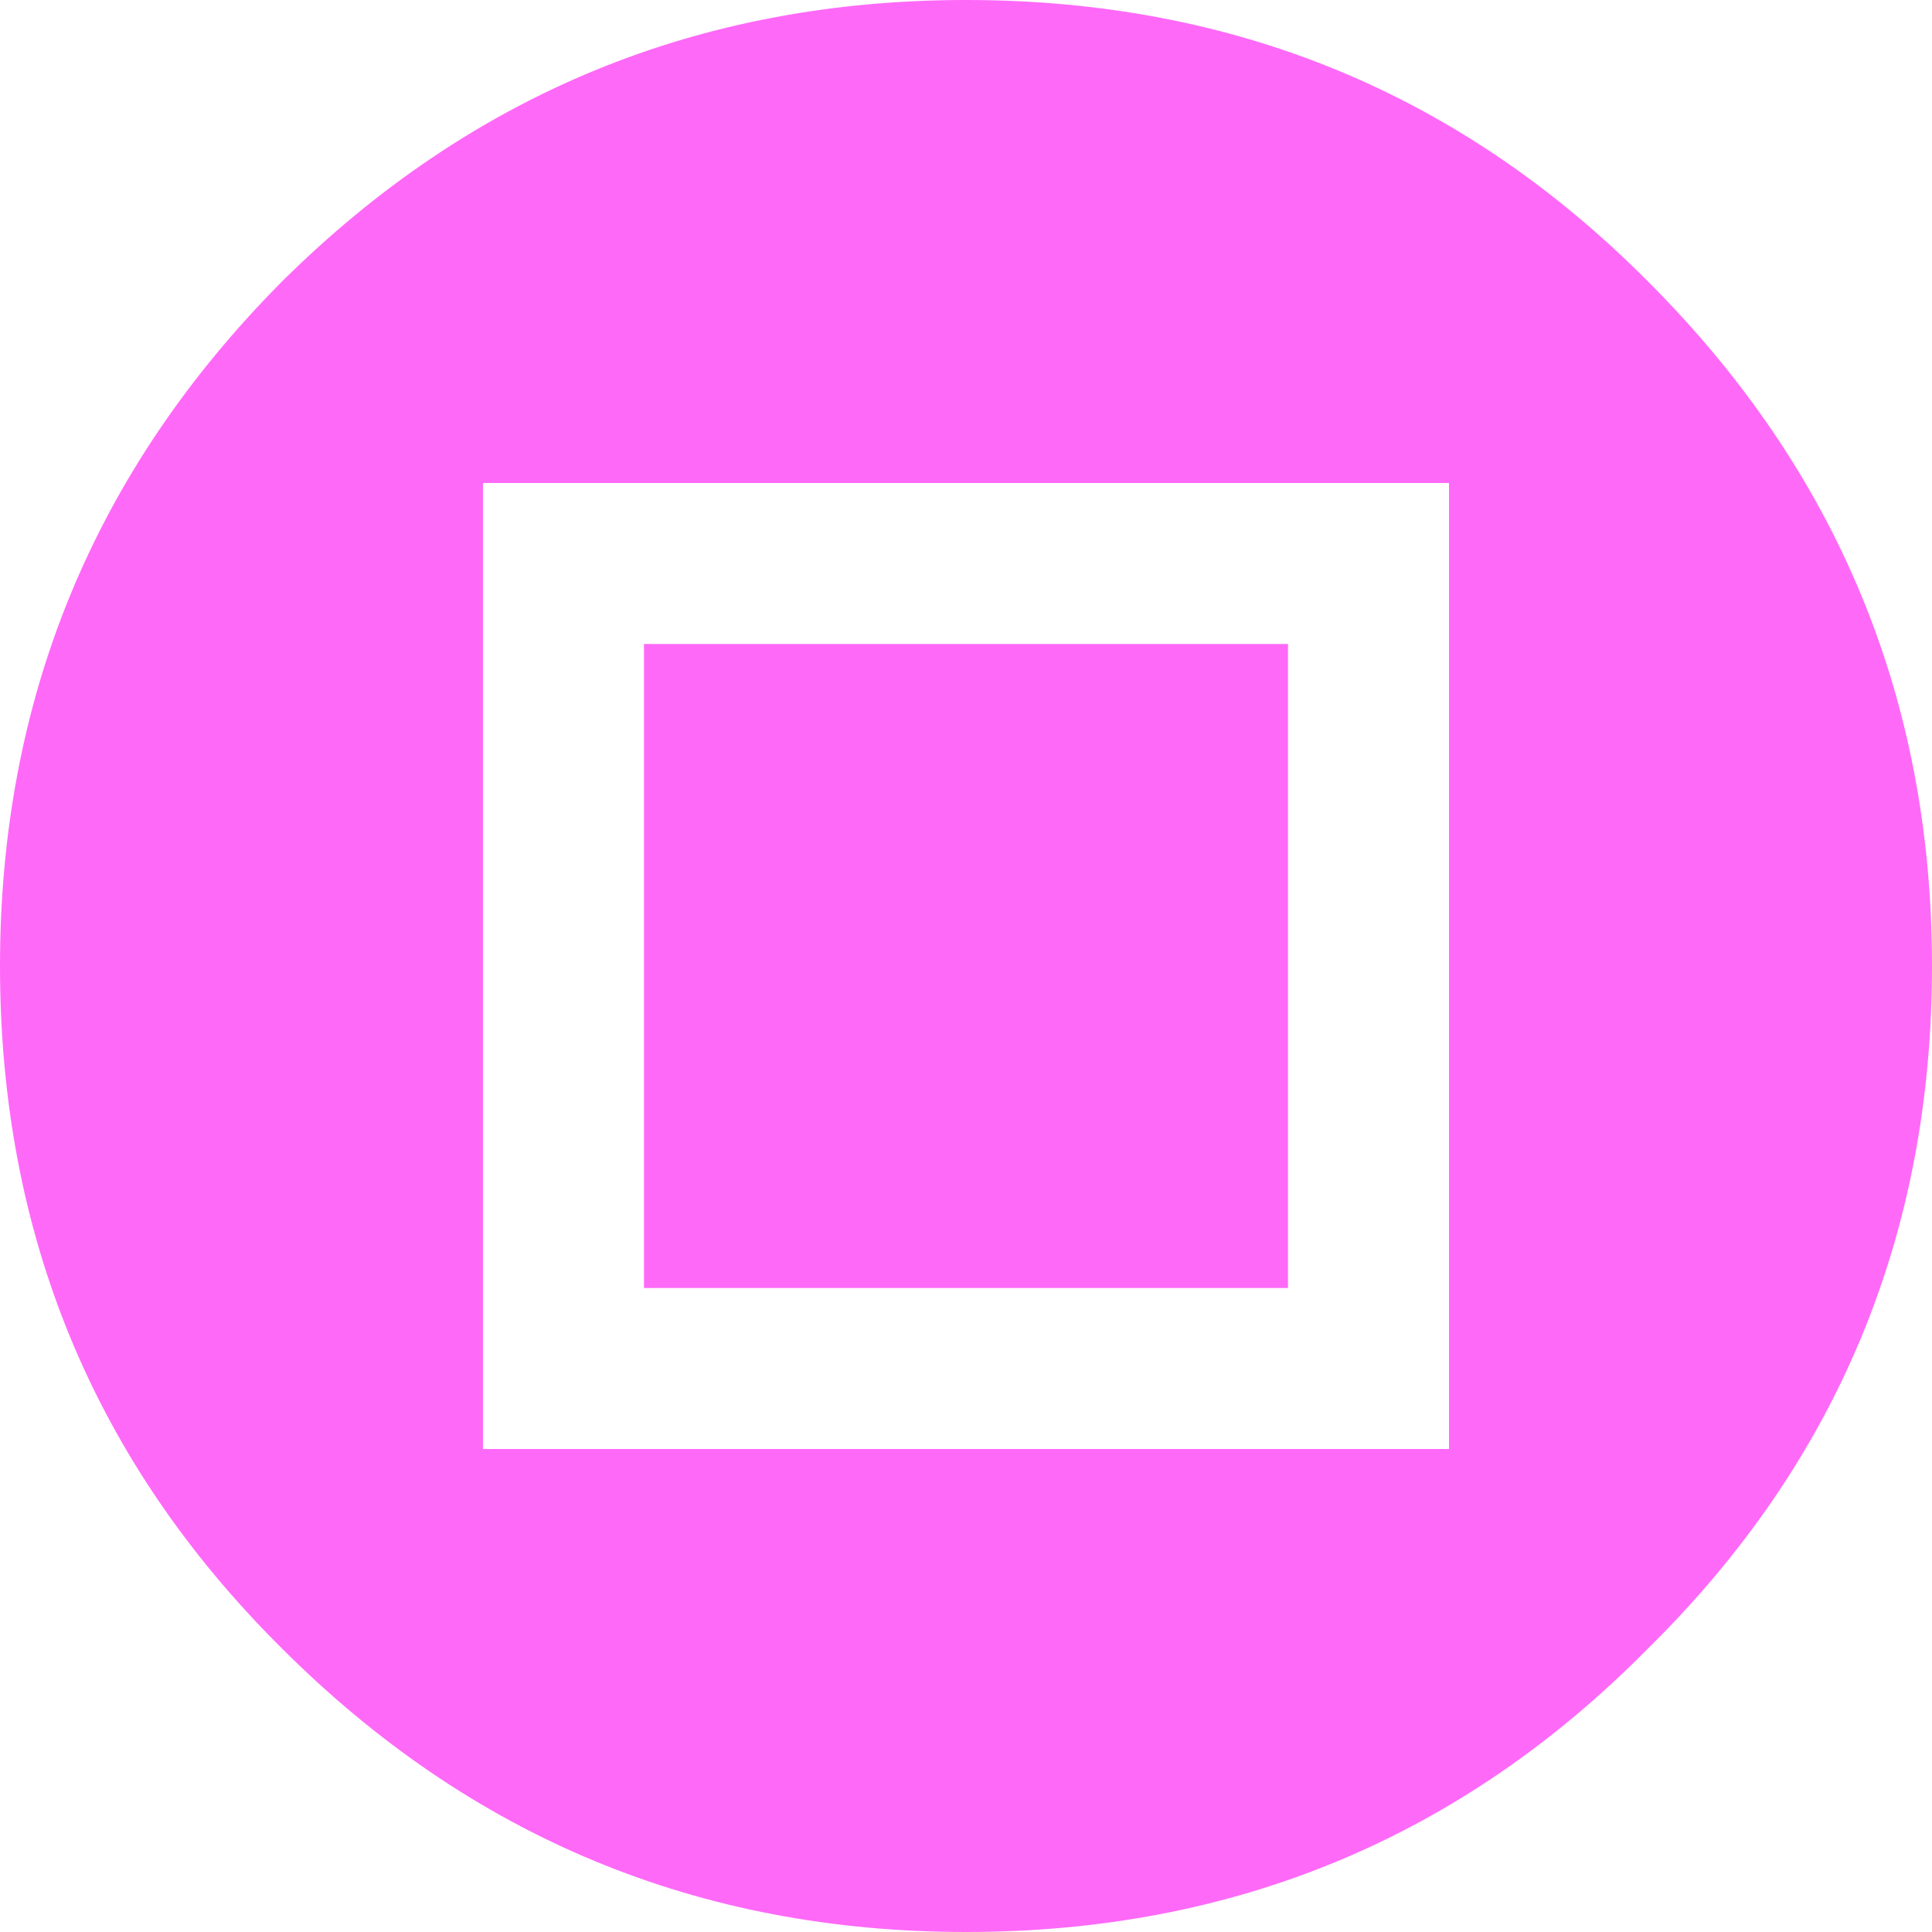 <?xml version="1.0" encoding="utf-8"?>
<svg viewBox="302.004 257.867 24 24" width="24" height="24" xmlns="http://www.w3.org/2000/svg">
  <g transform="matrix(0.5, 0, 0, 0.5, 298.004, 253.867)">
    <path stroke="none" fill="#FF69F8" d="M56 32 Q56 42 48.95 48.95 42 56 32 56 22.05 56 15 48.95 8 42 8 32 8 22.05 15 15 22.05 8 32 8 42 8 48.95 15 56 22.05 56 32 M20 20 L20 44 44 44 44 20 20 20 M24 40 L24 24 40 24 40 40 24 40"/>
  </g>
</svg>